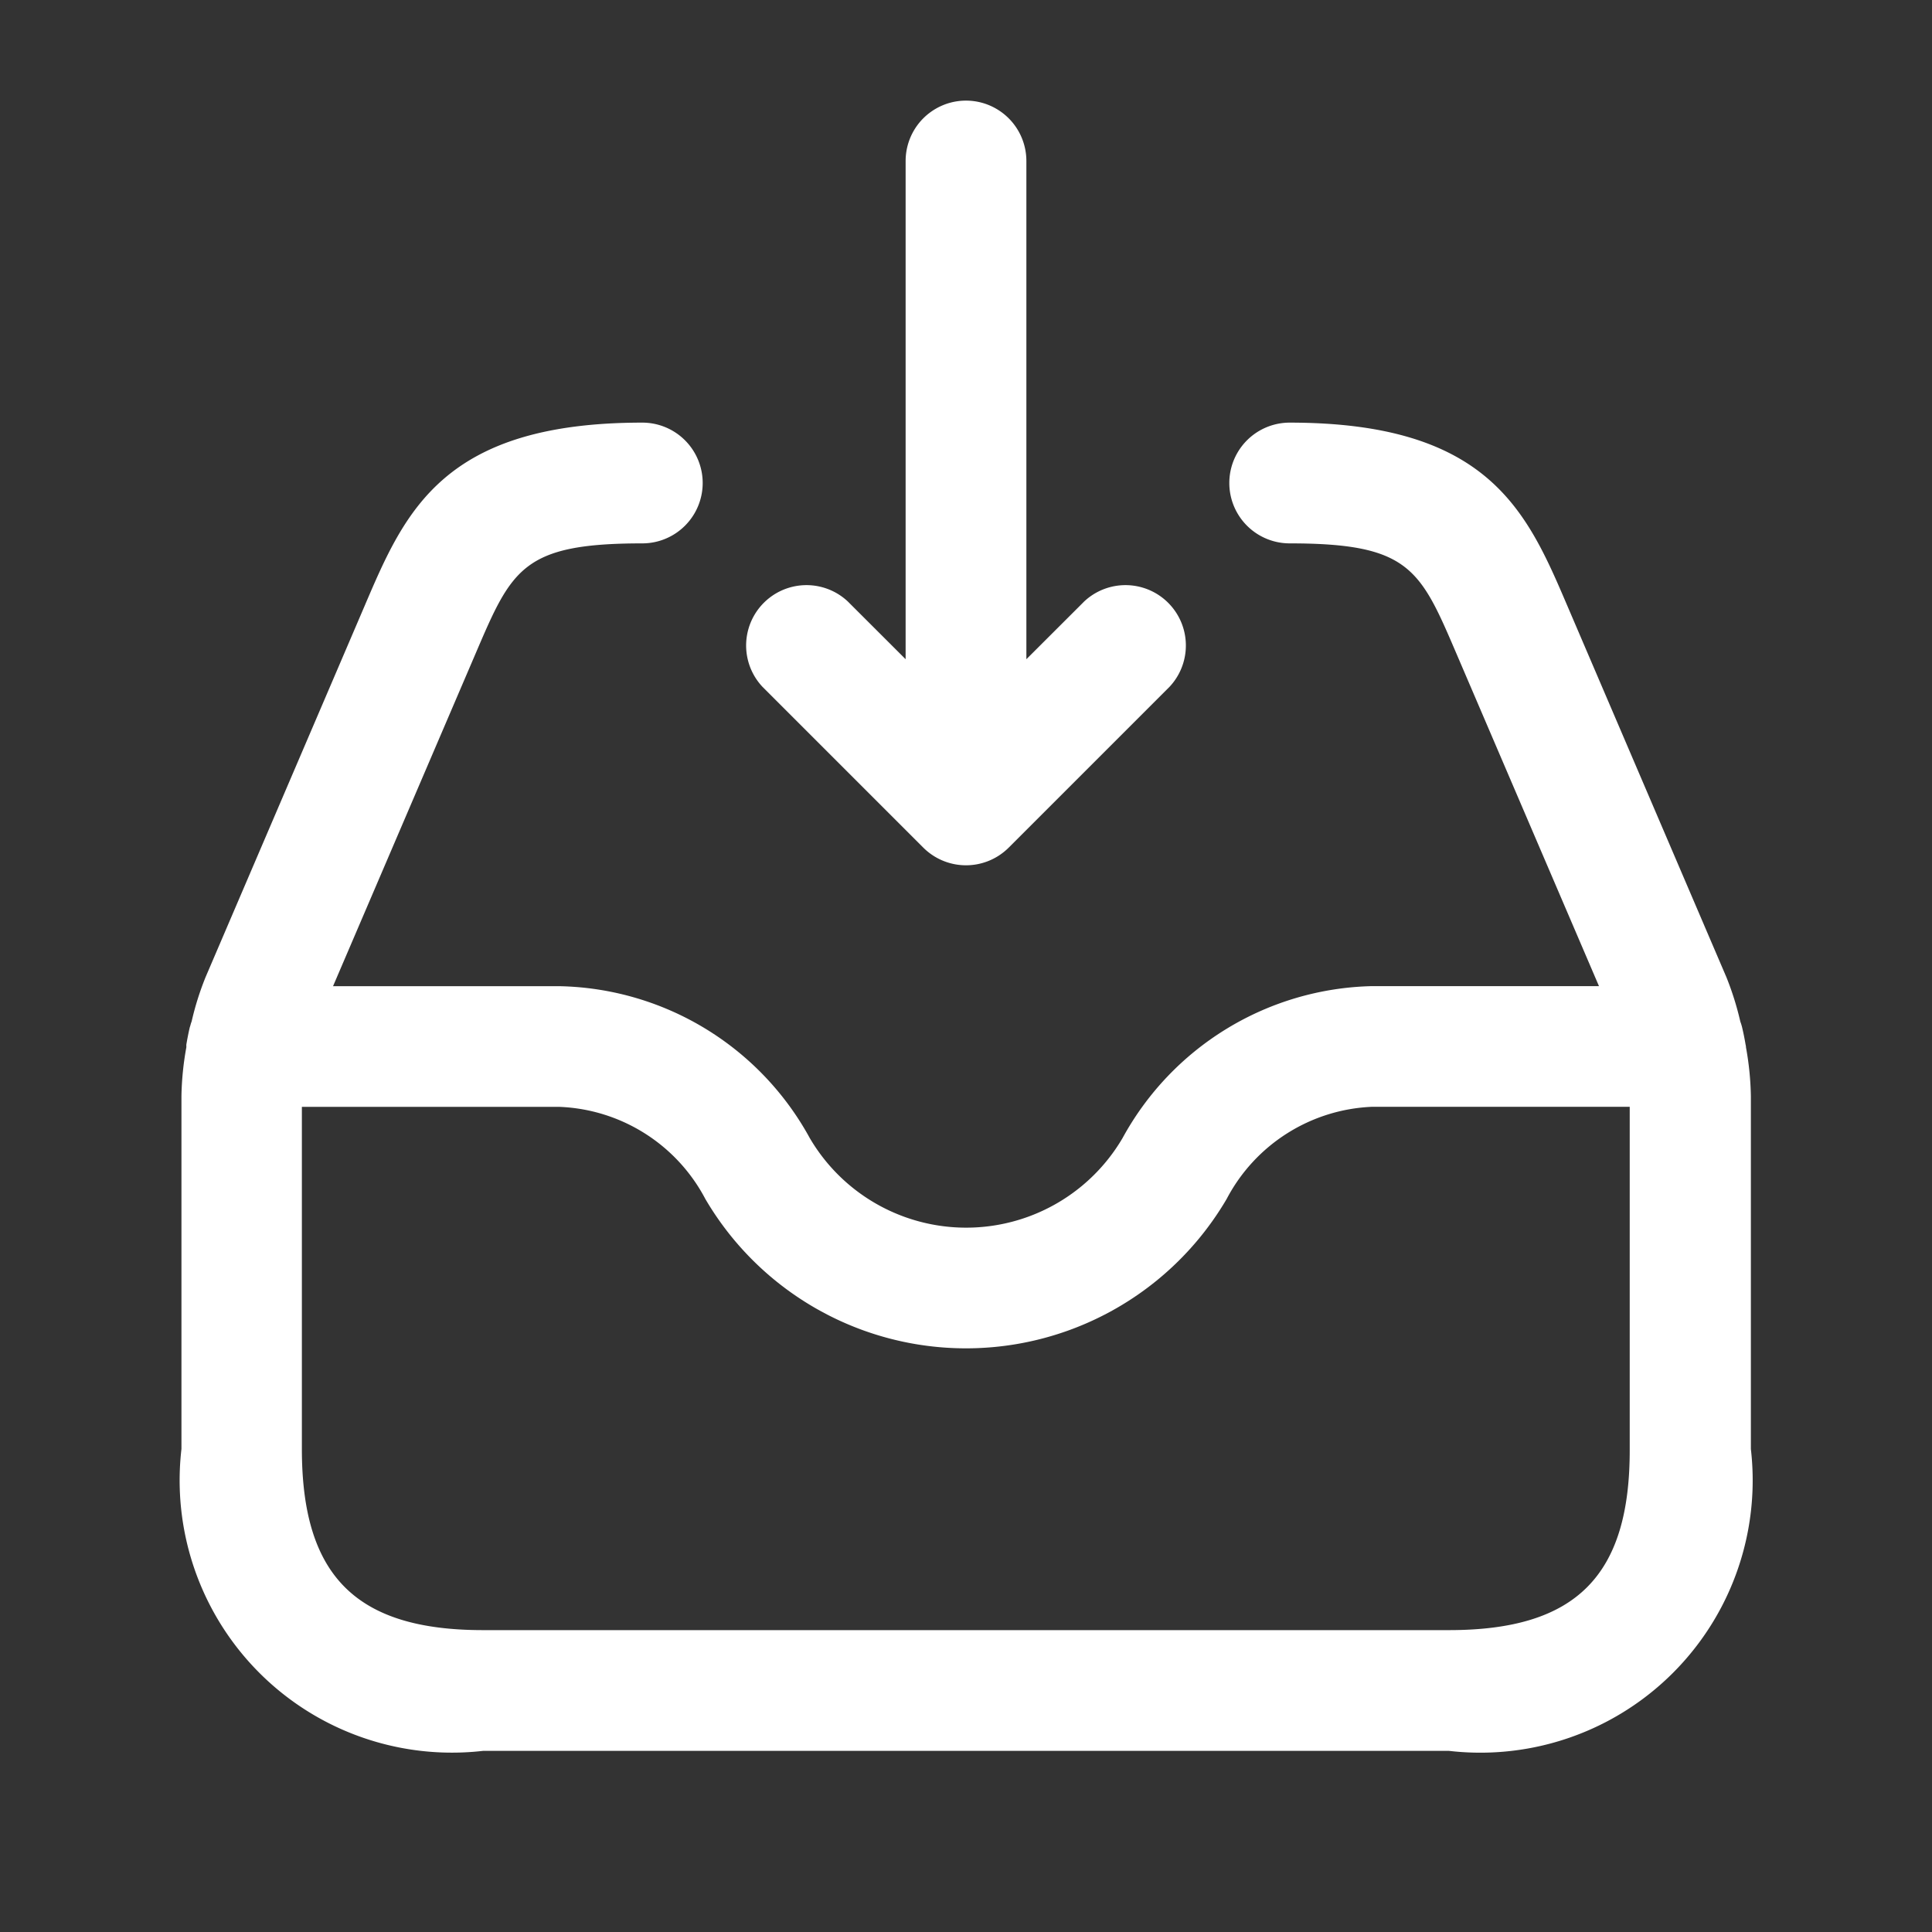 <svg id="Layer" height="512" viewBox="0 0 24 24" width="512" xmlns="http://www.w3.org/2000/svg"><rect x="0" y="0" width="24" height="24" fill="#333333" stroke="none"/><path id="inbox-download" d="m21.689 13.009v-.009a.221.221 0 0 0 -.005-.025c-.012-.072-.026-.142-.043-.213a.583.583 0 0 0 -.022-.071 3.672 3.672 0 0 0 -.173-.552l-1.977-4.616c-.5-1.169-.974-2.273-3.448-2.273a.75.75 0 0 0 0 1.5c1.485 0 1.62.316 2.069 1.364l1.773 4.136h-2.818a3.623 3.623 0 0 0 -3.1 1.887 2.252 2.252 0 0 1 -3.886 0 3.624 3.624 0 0 0 -3.1-1.886h-2.822l1.773-4.137c.449-1.048.584-1.364 2.069-1.364a.75.75 0 1 0 0-1.5c-2.474 0-2.947 1.1-3.448 2.273l-1.978 4.617a3.625 3.625 0 0 0 -.173.551c-.01.023-.014.048-.023.072-.016.07-.03.14-.042.212a.184.184 0 0 0 0 .025v.009a3.717 3.717 0 0 0 -.061.607v4.384a3.383 3.383 0 0 0 3.746 3.75h12a3.383 3.383 0 0 0 3.75-3.75v-4.384a3.717 3.717 0 0 0 -.061-.607zm-3.689 7.241h-12c-1.577 0-2.25-.673-2.25-2.25v-4.25h3.205a2.142 2.142 0 0 1 1.807 1.144 3.753 3.753 0 0 0 6.476 0 2.141 2.141 0 0 1 1.807-1.145h3.2v4.251c.005 1.577-.668 2.25-2.245 2.25zm-8.53-11.72a.75.75 0 0 1 1.06-1.06l.72.719v-6.189a.75.75 0 0 1 1.5 0v6.189l.72-.719a.75.75 0 0 1 1.06 1.06l-2 2a.751.751 0 0 1 -1.06 0z" fill="#fff"/></svg>